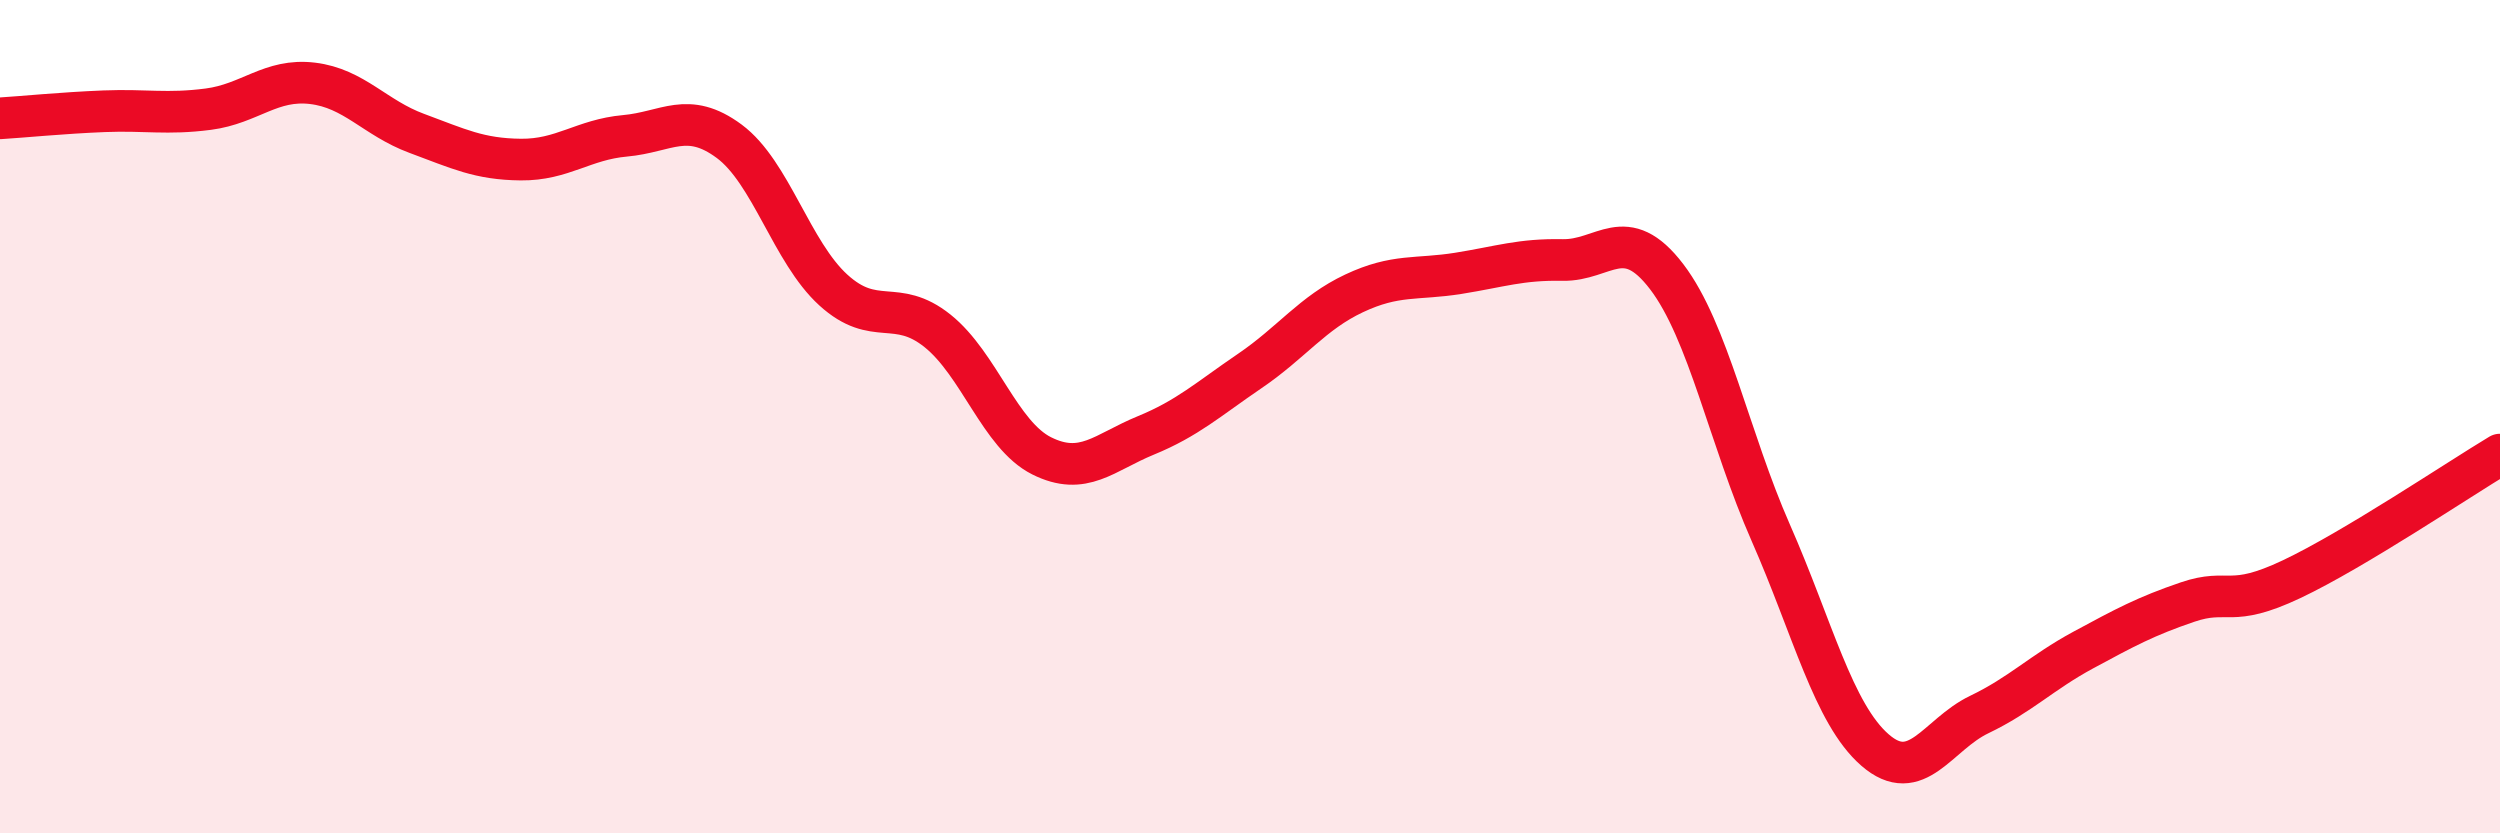 
    <svg width="60" height="20" viewBox="0 0 60 20" xmlns="http://www.w3.org/2000/svg">
      <path
        d="M 0,2.84 C 0.5,2.81 1.5,2.71 2.5,2.67 C 3.5,2.63 4,2.75 5,2.62 C 6,2.49 6.5,1.88 7.5,2 C 8.5,2.12 9,2.83 10,3.2 C 11,3.57 11.5,3.82 12.5,3.83 C 13.5,3.84 14,3.35 15,3.26 C 16,3.17 16.5,2.65 17.5,3.39 C 18.5,4.13 19,6.05 20,6.96 C 21,7.87 21.5,7.14 22.5,7.94 C 23.5,8.74 24,10.44 25,10.94 C 26,11.44 26.5,10.86 27.5,10.45 C 28.5,10.04 29,9.58 30,8.9 C 31,8.22 31.5,7.51 32.5,7.04 C 33.5,6.57 34,6.72 35,6.56 C 36,6.4 36.5,6.22 37.5,6.24 C 38.5,6.26 39,5.33 40,6.64 C 41,7.95 41.5,10.52 42.5,12.79 C 43.5,15.06 44,17.13 45,18 C 46,18.87 46.5,17.63 47.5,17.15 C 48.5,16.67 49,16.14 50,15.6 C 51,15.06 51.5,14.79 52.5,14.45 C 53.5,14.11 53.5,14.61 55,13.9 C 56.5,13.19 59,11.51 60,10.91L60 20L0 20Z"
        fill="#EB0A25"
        opacity="0.1"
        stroke-linecap="round"
        stroke-linejoin="round"
      />
      <path
        d="M 0,2.84 C 0.5,2.81 1.5,2.71 2.5,2.67 C 3.5,2.63 4,2.75 5,2.62 C 6,2.49 6.5,1.88 7.5,2 C 8.5,2.12 9,2.83 10,3.2 C 11,3.57 11.5,3.82 12.5,3.83 C 13.5,3.84 14,3.35 15,3.26 C 16,3.17 16.5,2.65 17.5,3.39 C 18.5,4.13 19,6.05 20,6.96 C 21,7.87 21.5,7.14 22.5,7.94 C 23.5,8.74 24,10.44 25,10.94 C 26,11.44 26.5,10.86 27.5,10.45 C 28.5,10.04 29,9.58 30,8.9 C 31,8.22 31.5,7.51 32.5,7.04 C 33.5,6.57 34,6.72 35,6.56 C 36,6.4 36.5,6.22 37.5,6.24 C 38.5,6.26 39,5.33 40,6.64 C 41,7.95 41.5,10.52 42.5,12.79 C 43.5,15.06 44,17.13 45,18 C 46,18.87 46.5,17.63 47.5,17.15 C 48.5,16.67 49,16.14 50,15.6 C 51,15.06 51.5,14.79 52.5,14.45 C 53.5,14.11 53.5,14.61 55,13.9 C 56.5,13.19 59,11.51 60,10.91"
        stroke="#EB0A25"
        stroke-width="1"
        fill="none"
        stroke-linecap="round"
        stroke-linejoin="round"
      />
    </svg>
  